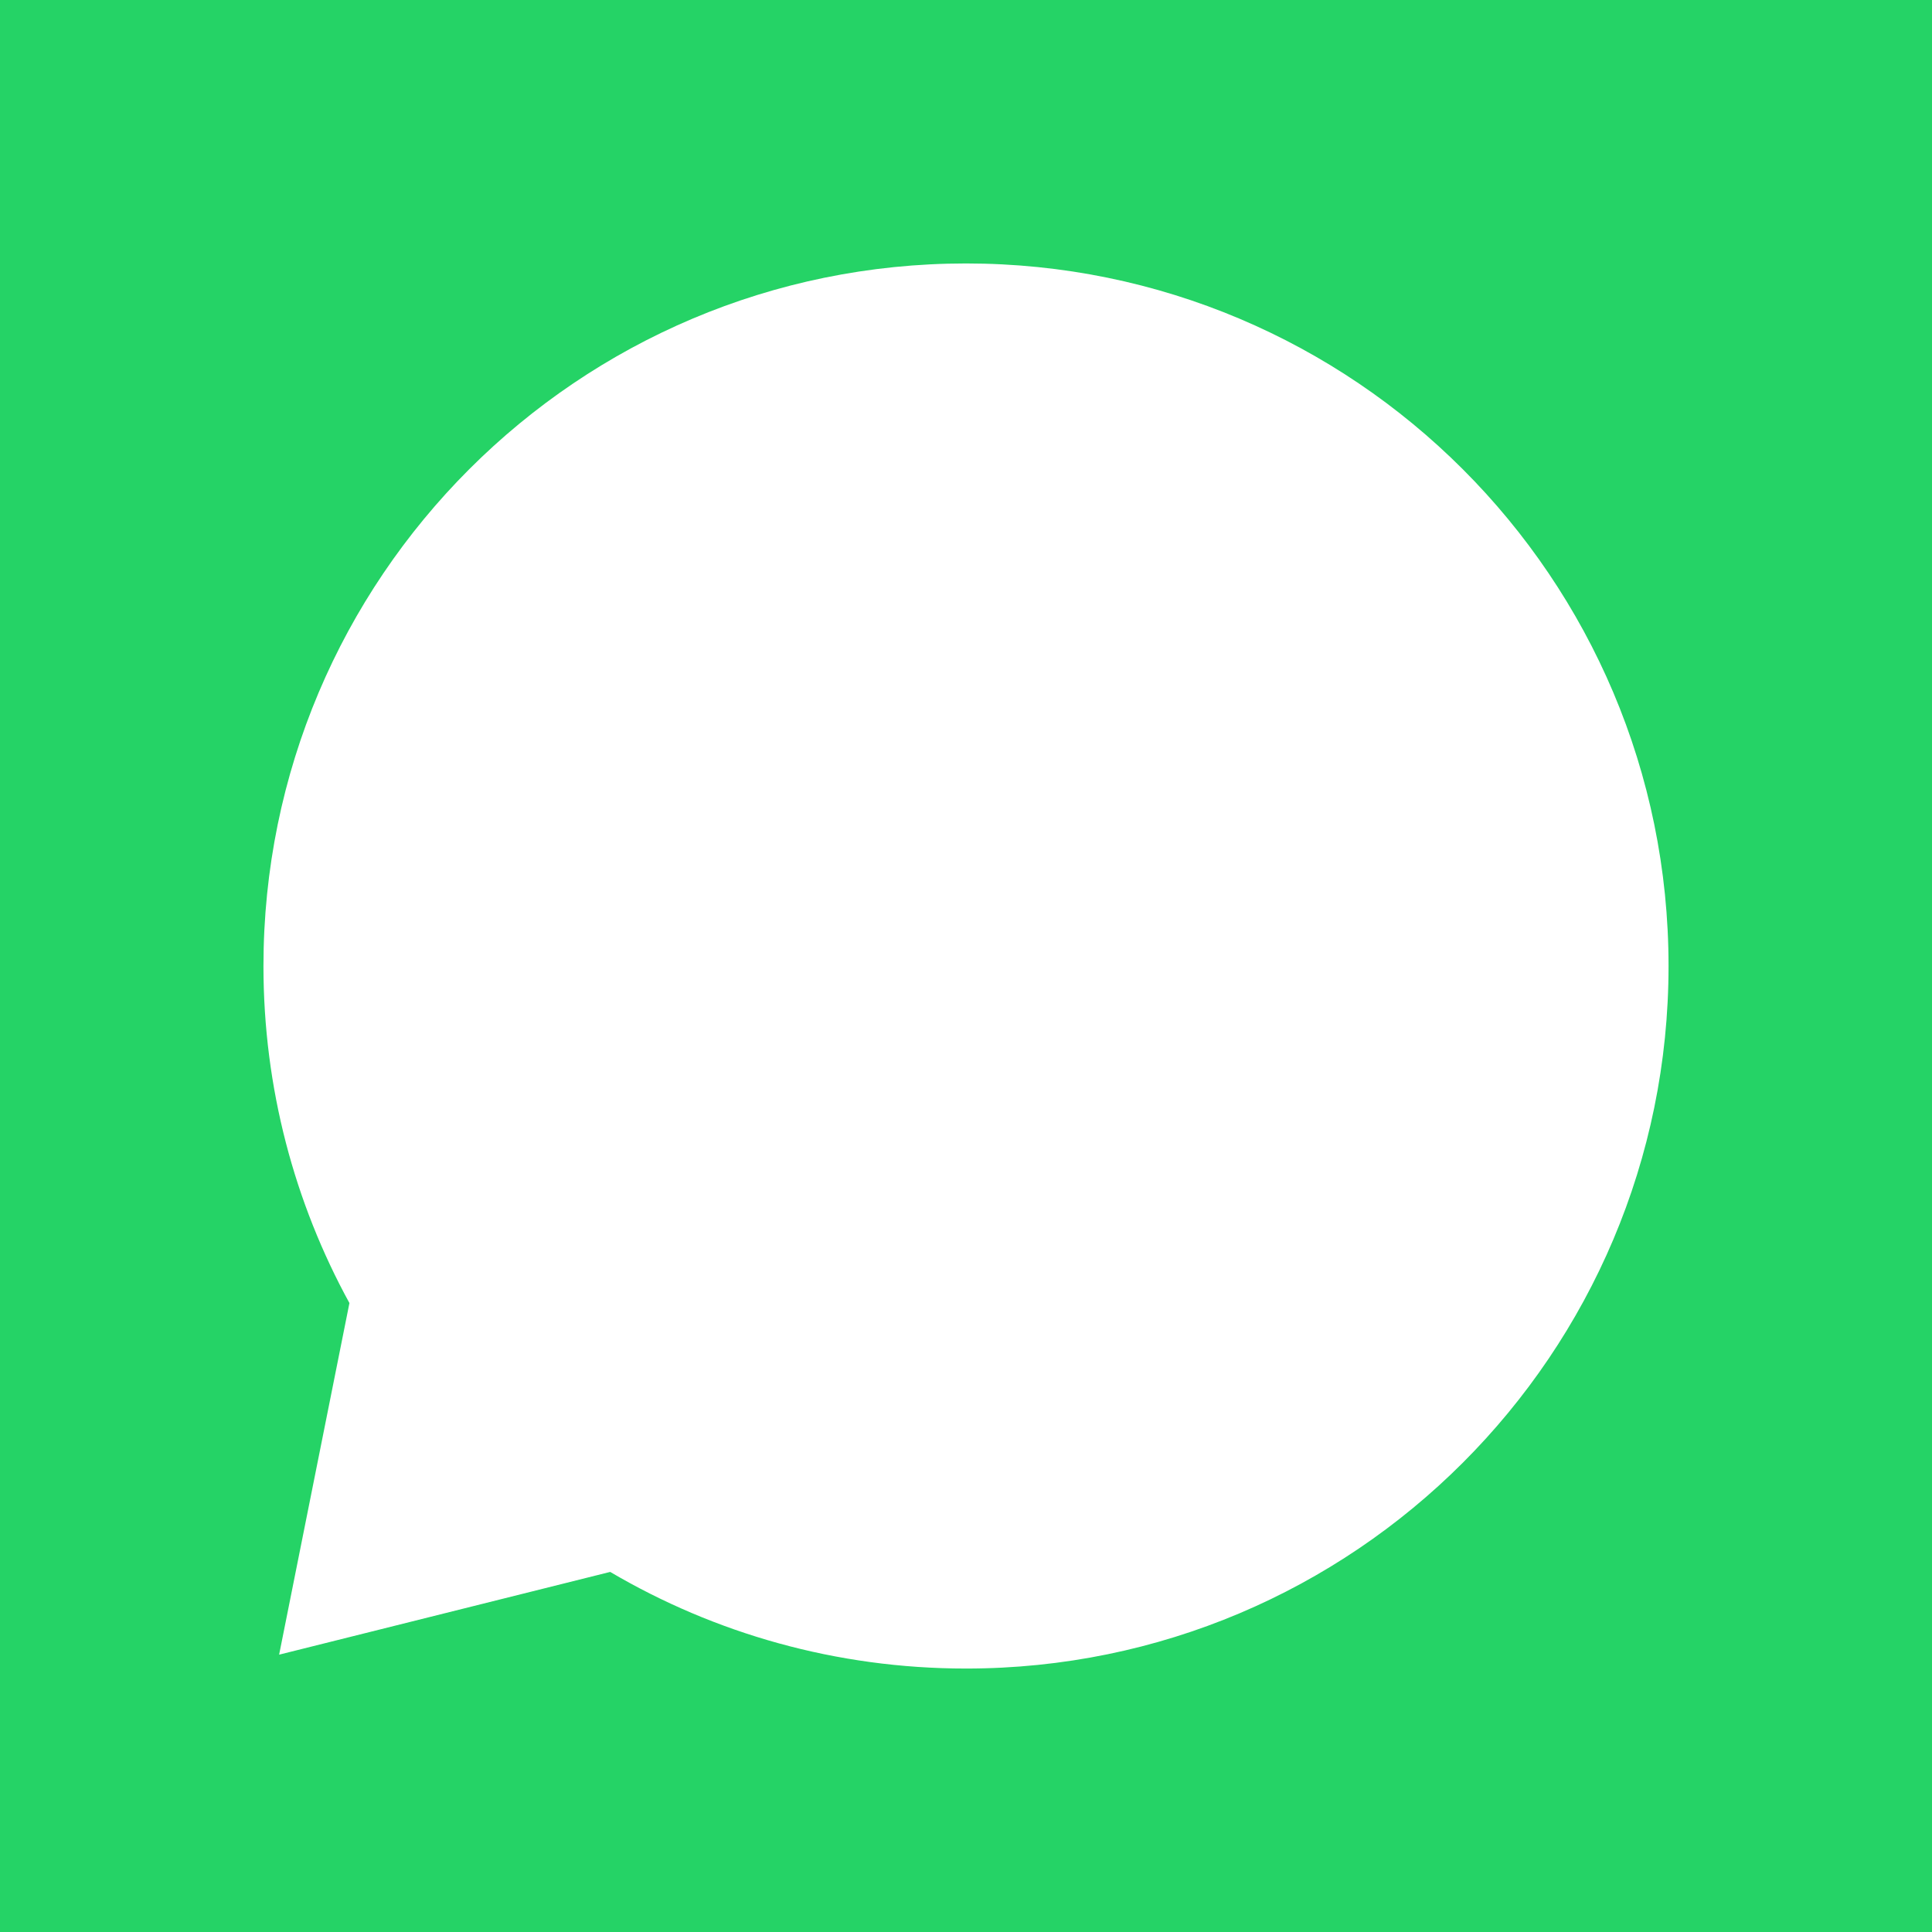 <?xml version="1.0" encoding="UTF-8"?> <svg xmlns="http://www.w3.org/2000/svg" width="66" height="66" viewBox="0 0 66 66" fill="none"><path fill-rule="evenodd" clip-rule="evenodd" d="M0 0H66V66H0V0ZM57 33C57 46.255 46.255 57 33 57C28.564 57 24.41 55.797 20.845 53.699L9.535 56.526L11.937 44.514C10.065 41.096 9 37.172 9 33C9 19.745 19.745 9 33 9C46.255 9 57 19.745 57 33Z" fill="#25D366"></path></svg> 